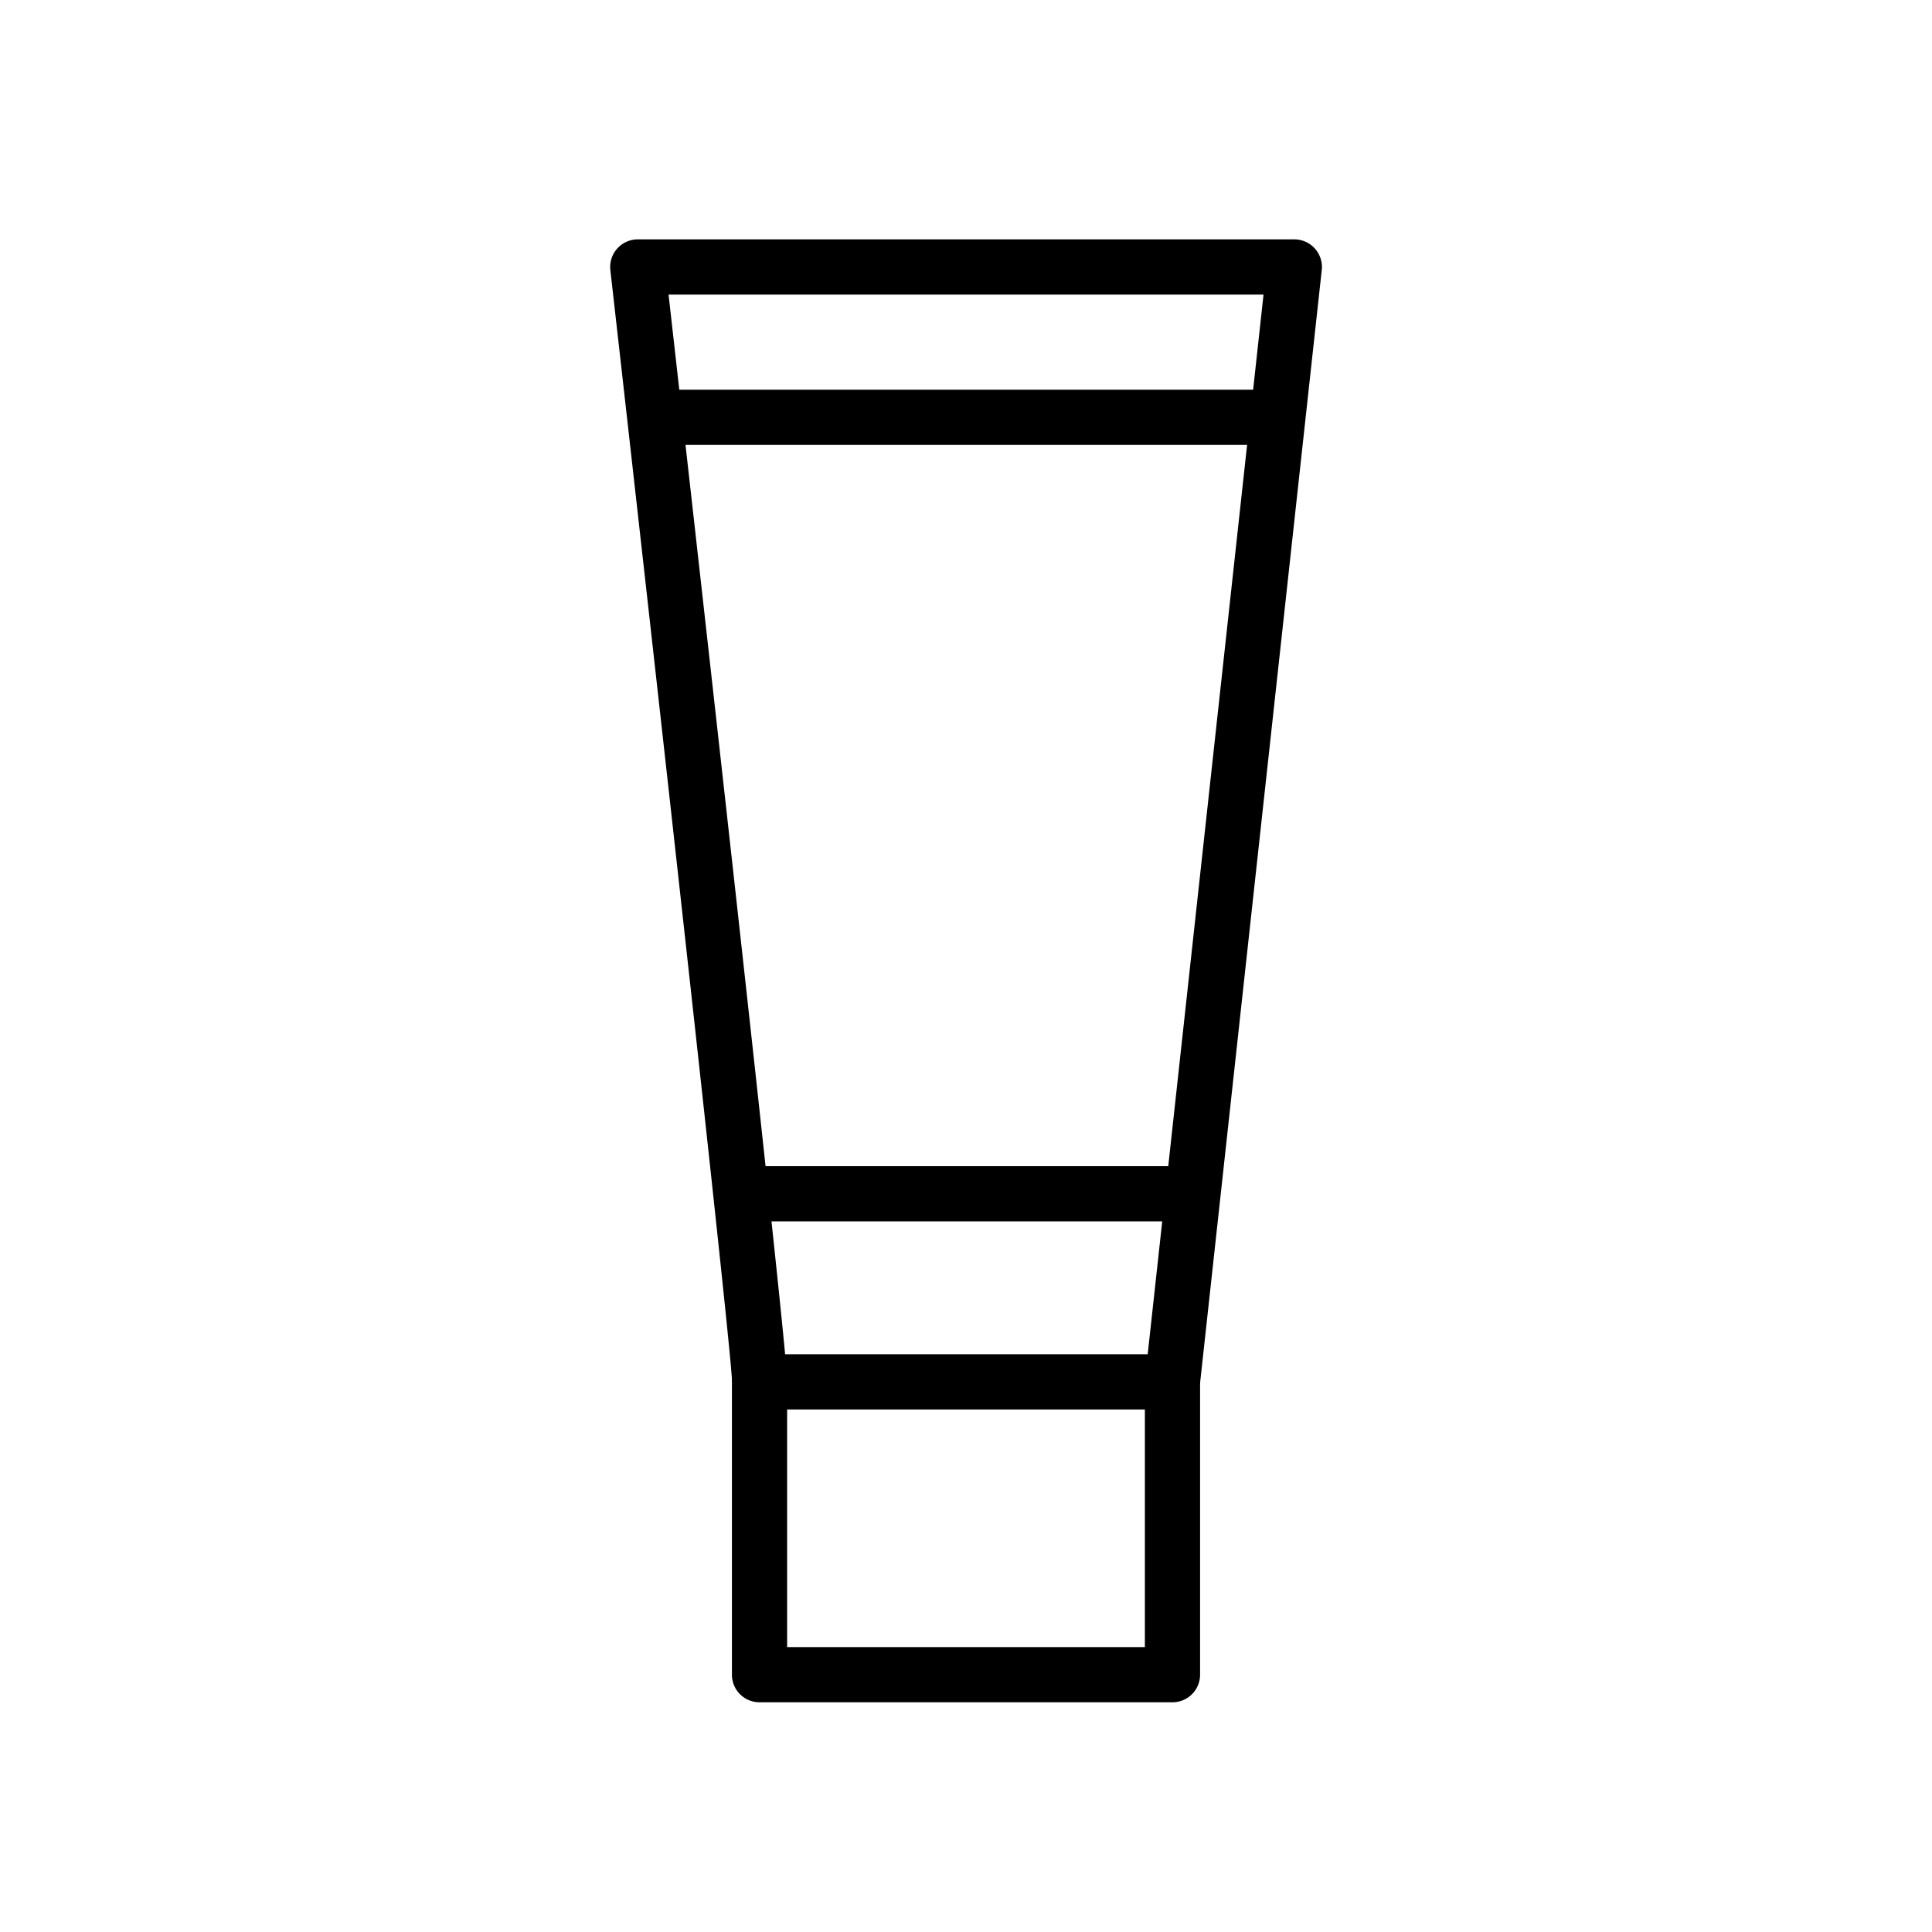 <svg xmlns="http://www.w3.org/2000/svg" xmlns:xlink="http://www.w3.org/1999/xlink" width="70" height="70" viewBox="0 0 70 70">
  <defs>
    <clipPath id="clip-Room_-_Shampoo">
      <rect width="70" height="70"/>
    </clipPath>
  </defs>
  <g id="Room_-_Shampoo" data-name="Room - Shampoo" clip-path="url(#clip-Room_-_Shampoo)">
    <g id="Group_24" data-name="Group 24" transform="translate(-18.896 -8.307)">
      <path id="Rectangle_41" data-name="Rectangle 41" d="M0-1H14.962a1,1,0,0,1,1,1V10.609a1,1,0,0,1-1,1H0a1,1,0,0,1-1-1V0A1,1,0,0,1,0-1ZM13.962,1H1V9.609H13.962Z" transform="translate(61.377 68.984) rotate(180)"/>
      <path id="Path_181" data-name="Path 181" d="M62.371,58.471l-1.988-.217L64.676,18.98H43.119c.812,7.186,4.3,38.1,4.3,39.383h-2v0c-.019-1.122-2.647-24.7-4.409-40.274A1,1,0,0,1,42,16.98H65.792a1,1,0,0,1,.994,1.109Z"/>
      <path id="Line_103" data-name="Line 103" d="M16.429,1H0V-1H16.429Z" transform="translate(45.694 51.56)"/>
      <path id="Line_104" data-name="Line 104" d="M21.765,1H0V-1H21.765Z" transform="translate(43.007 23.427)"/>
    </g>
  </g>
</svg>
